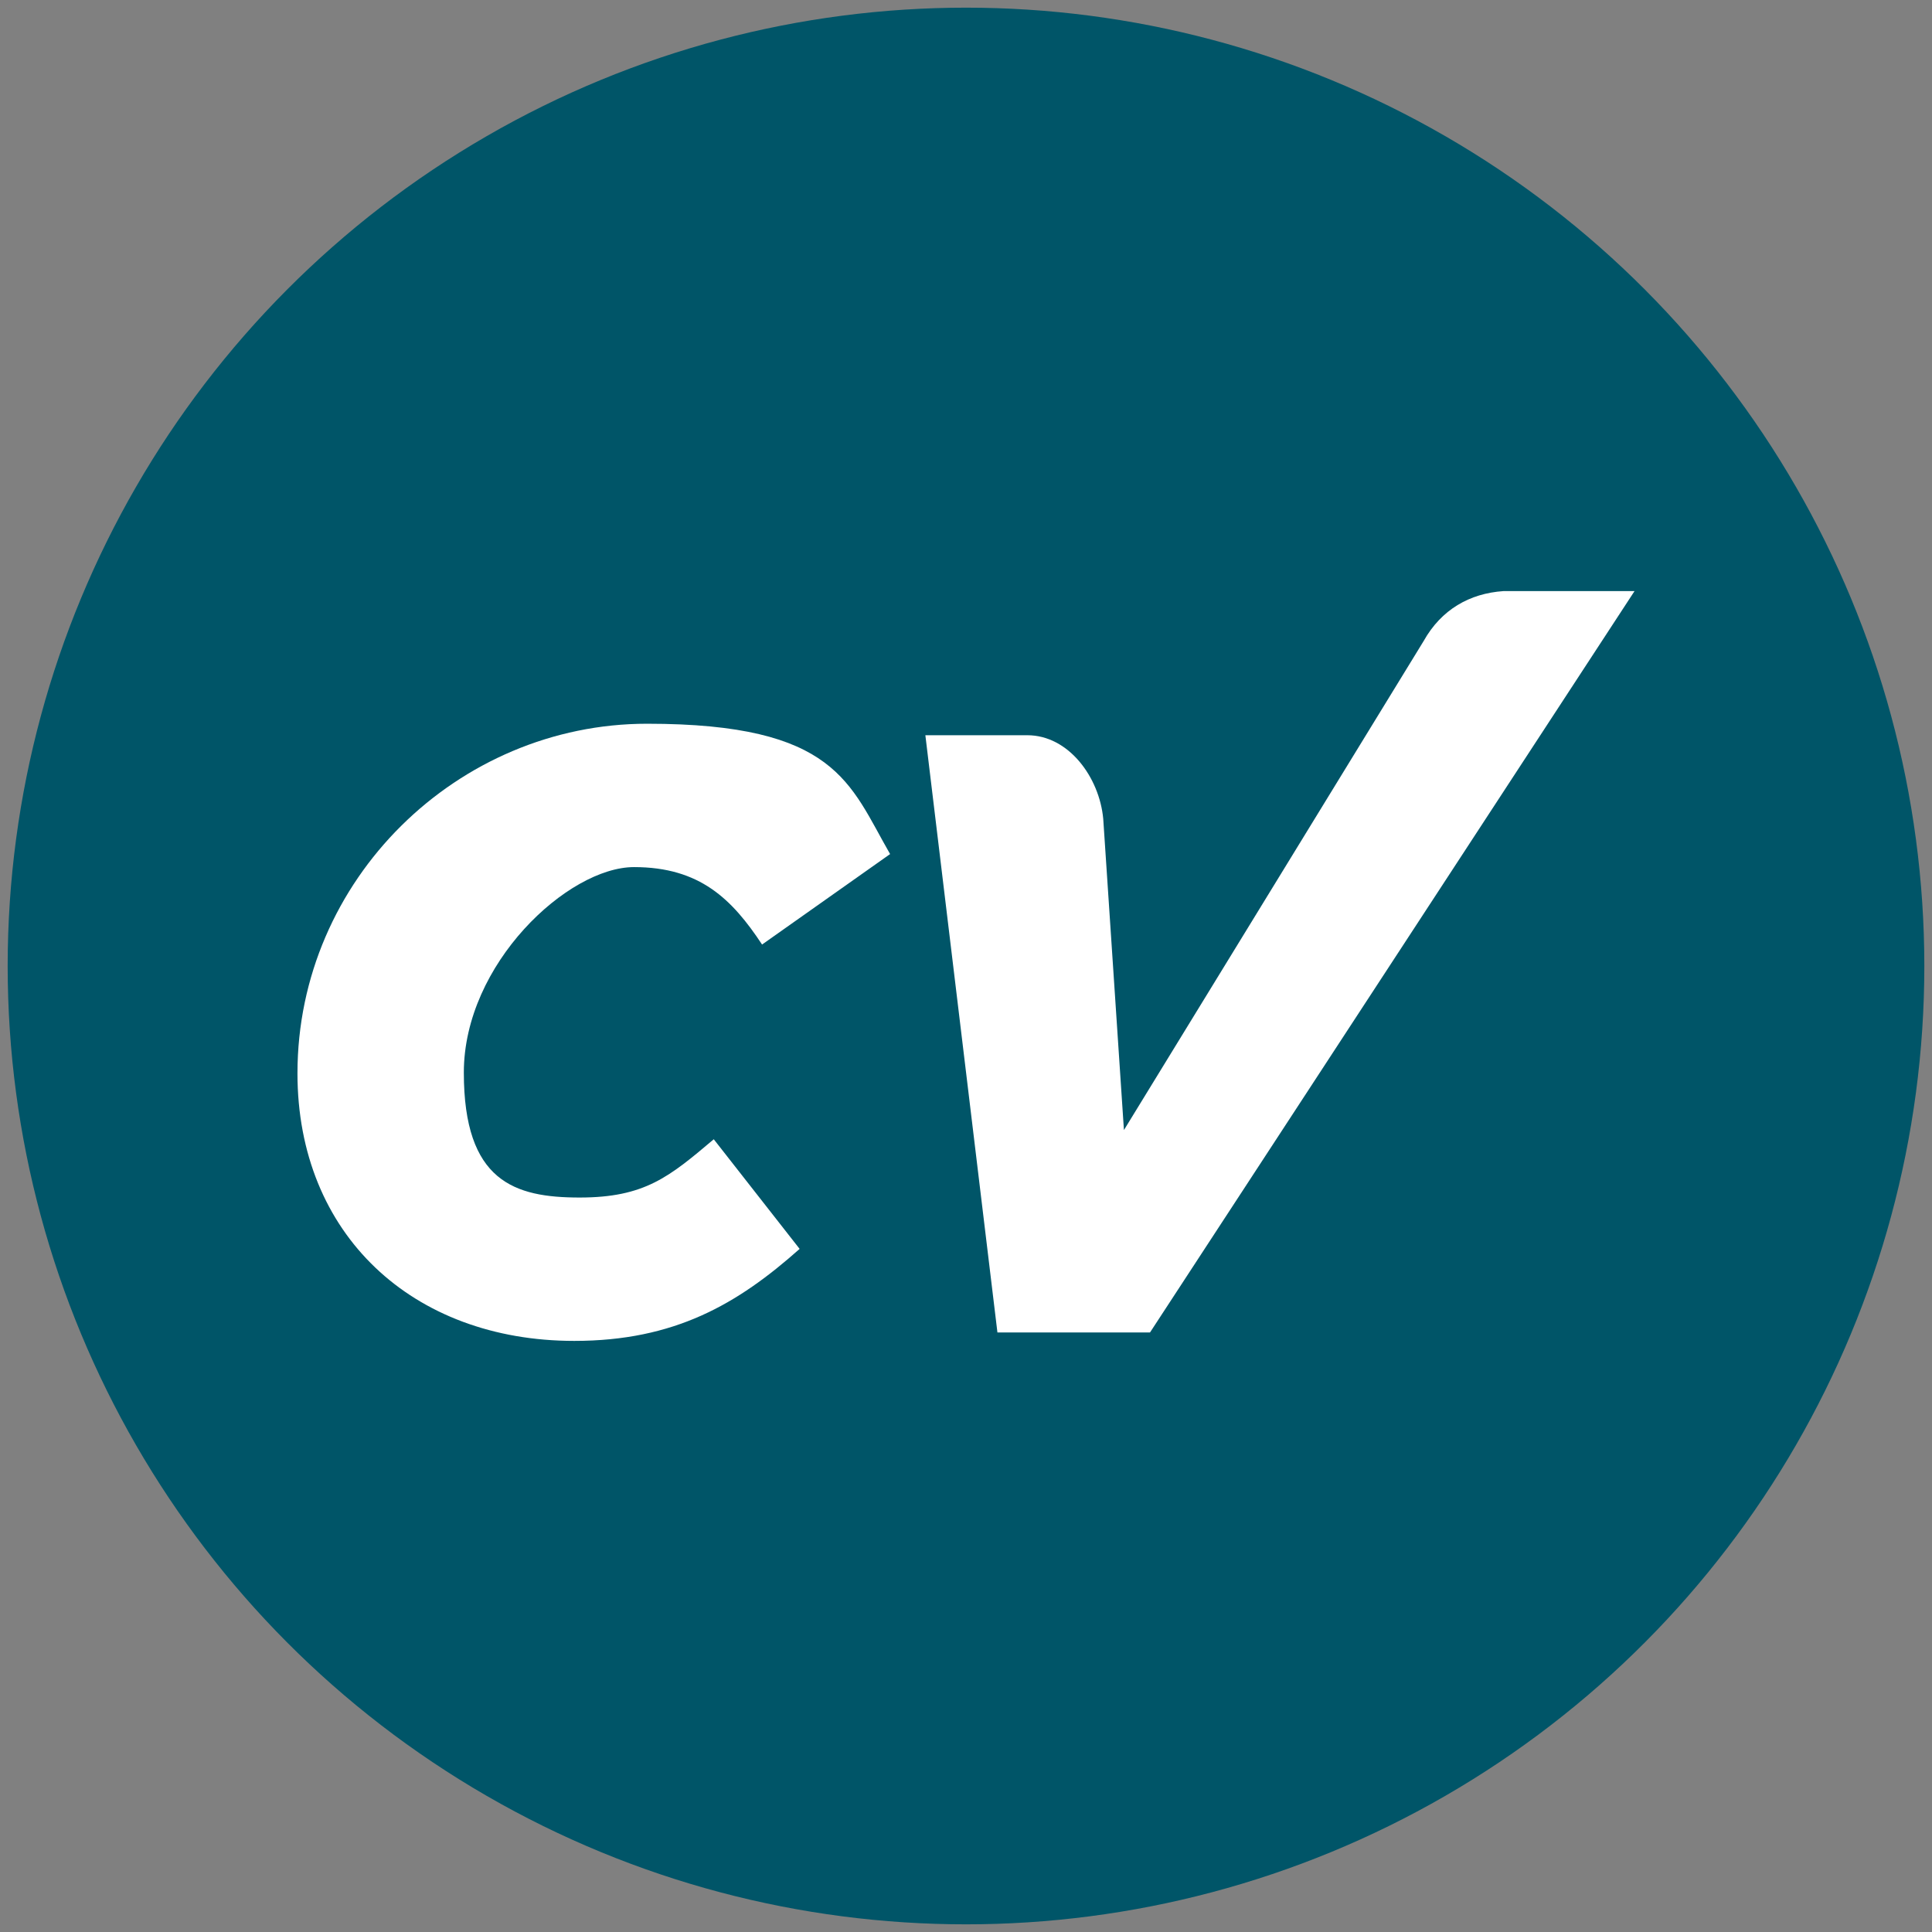 <?xml version="1.0" encoding="UTF-8"?>
<svg xmlns="http://www.w3.org/2000/svg" version="1.1" viewBox="0 0 252 252">
  <rect x="0" y="0" width="252" height="252" fill="#808080" stroke="none"/>
  <defs>
    <style>
      .cls-1 {
        fill: #fff;
      }

      .cls-2 {
        fill: #005568;
      }
    </style>
  </defs>
  <!-- Generator: Adobe Illustrator 28.6.0, SVG Export Plug-In . SVG Version: 1.2.0 Build 709)  -->
  <g>
    <g id="Layer_1">
      <g id="Layer_1-2" data-name="Layer_1">
        <circle class="cls-2" cx="126" cy="126" r="125"/>
      </g>
      <g>
        <path id="path8820" class="cls-1" d="M38.8,140c0-25.3,20.9-45.6,45.6-45.6s26.4,7.8,31.7,17l-16.7,11.8c-3.9-5.9-8.1-10.1-16.7-10.1s-22.2,12.6-22.2,26.8,6.6,16.3,15.1,16.3,11.7-2.7,17.5-7.6l11.2,14.3c-8.1,7.2-16.3,12-29.4,12-21.1,0-36.1-13.9-36.1-34.9"/>
        <path id="path8832" class="cls-1" d="M198.1,77.1h-2c-4.4.3-8.1,2.4-10.4,6.5l-39.1,63.8-2.7-40.6c-.5-5.4-4.5-10.9-9.9-10.9h-13.3l9.4,77.9h19.9l63.2-96.7s-15.1,0-15.1,0Z"/>
      </g>
    </g>
  </g>
</svg>